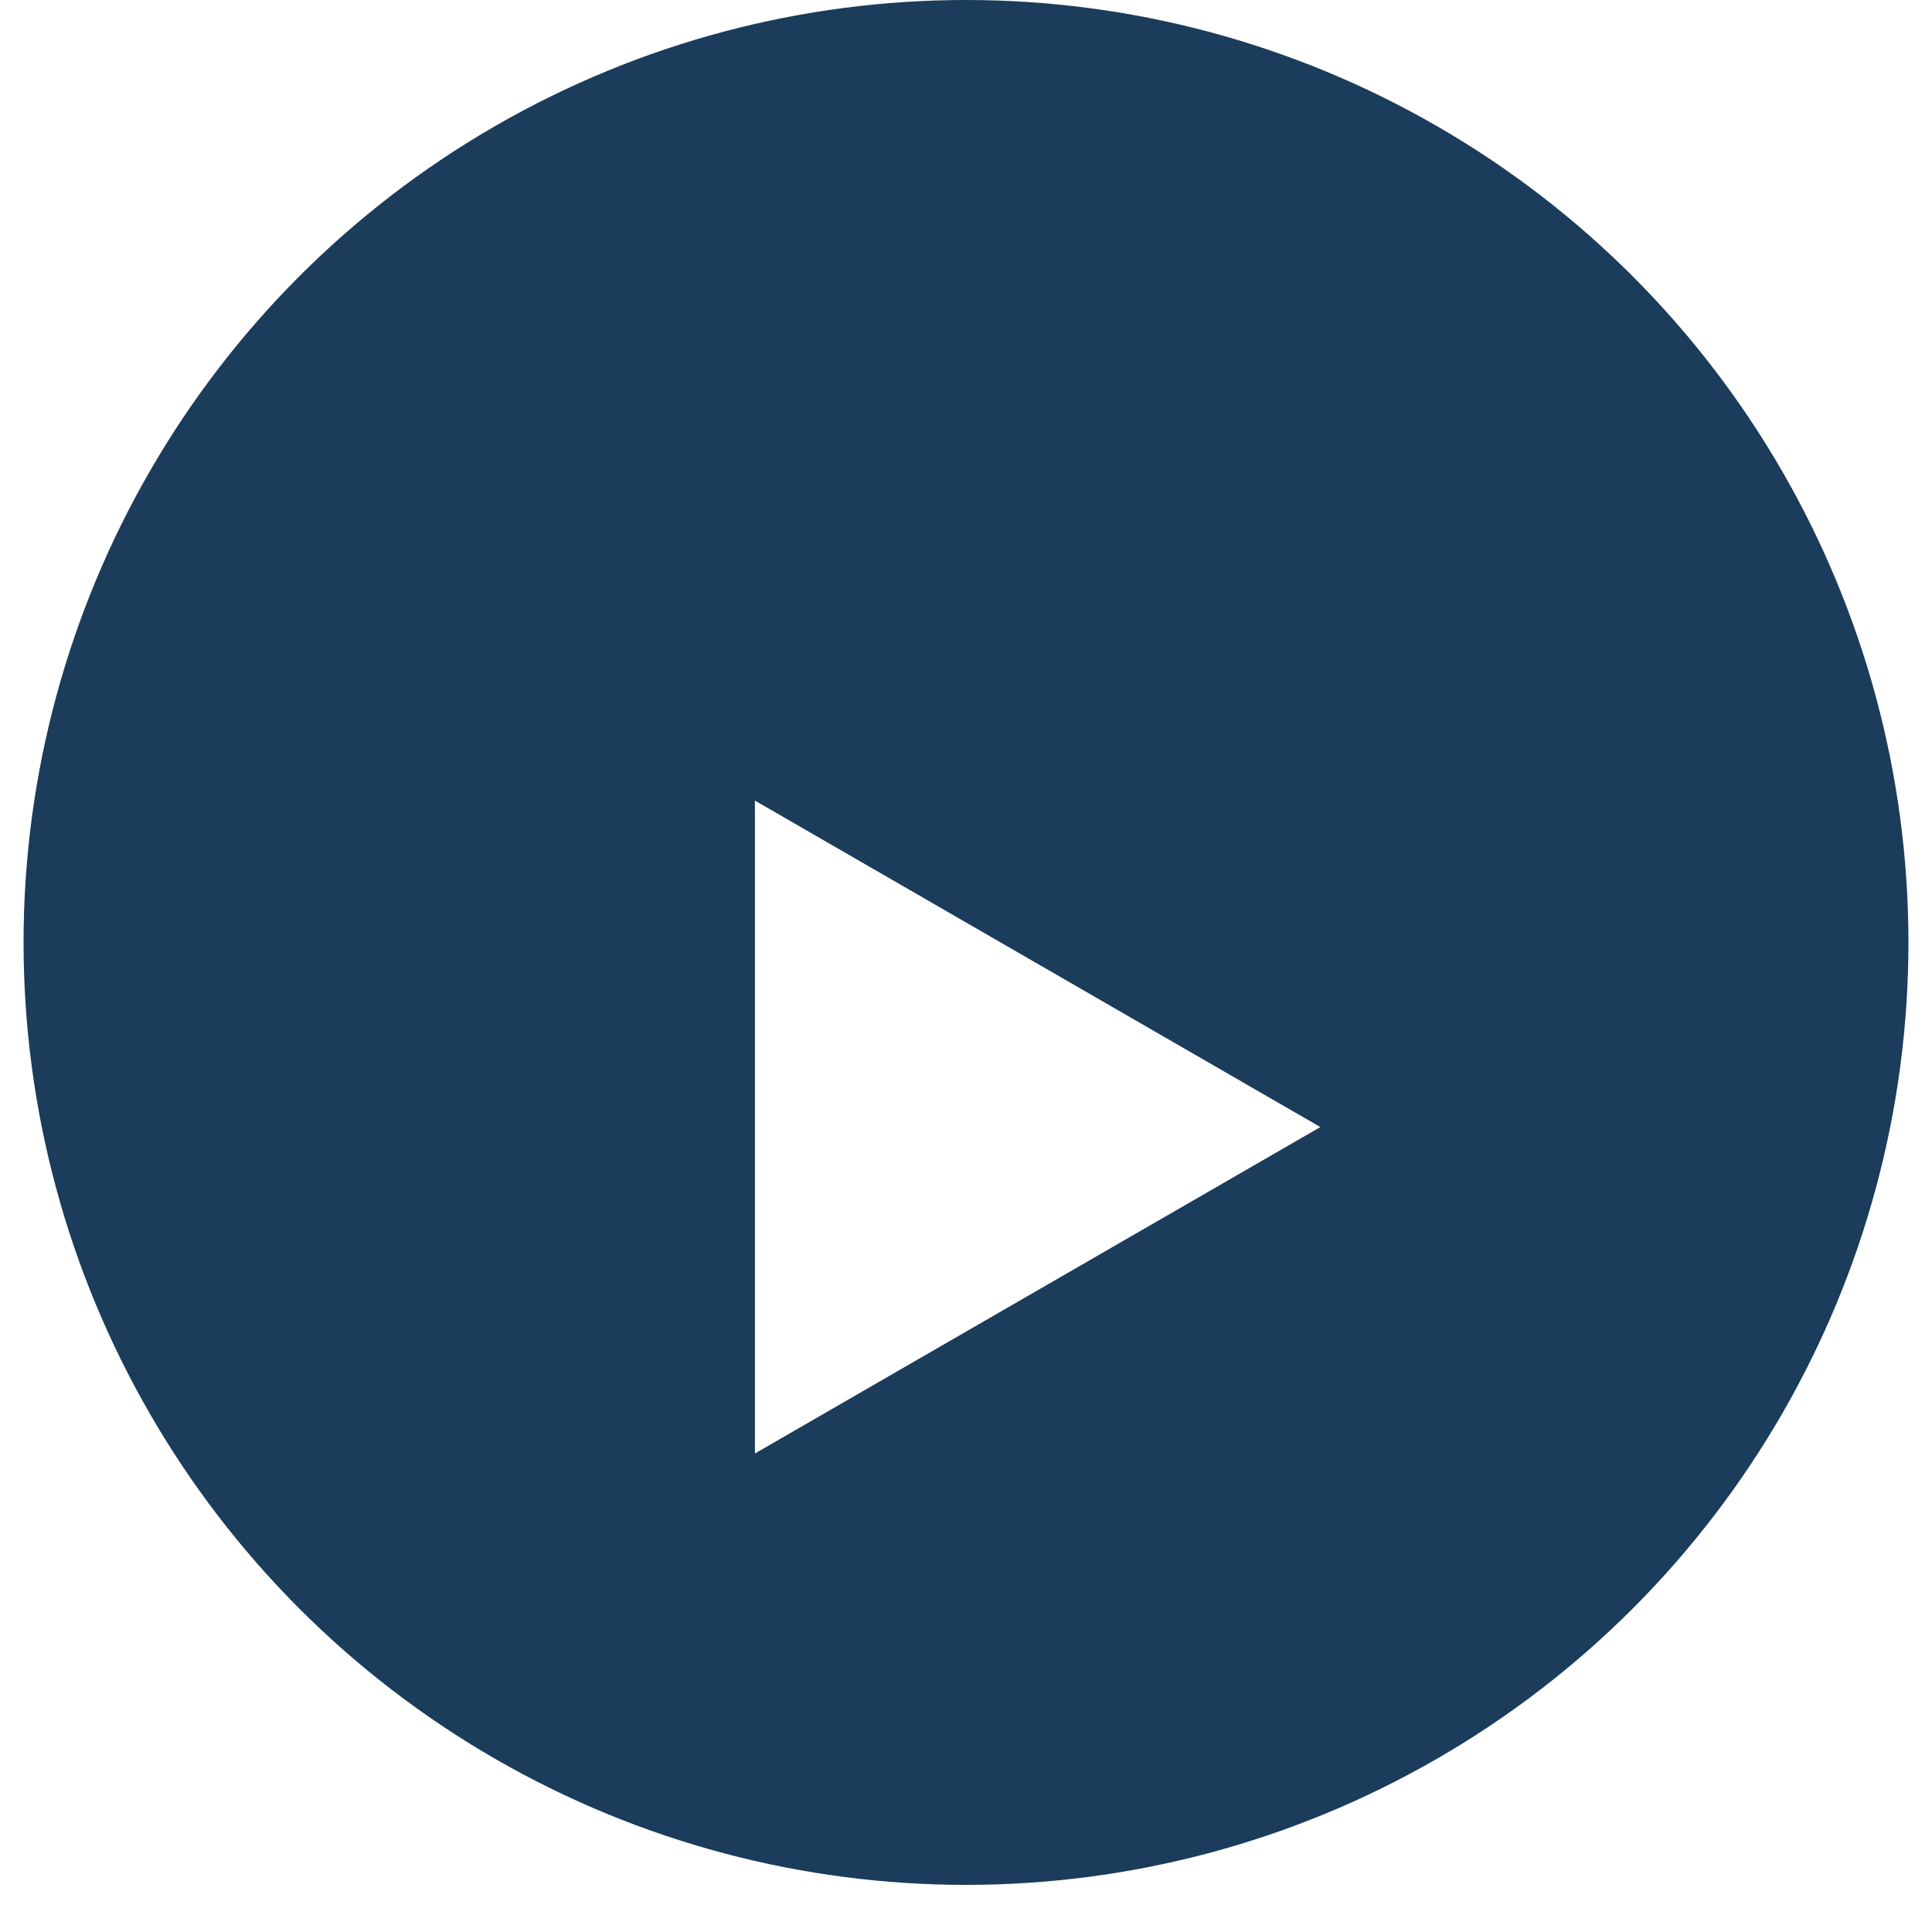 <?xml version="1.0" encoding="UTF-8"?> <svg xmlns="http://www.w3.org/2000/svg" width="41" height="41" viewBox="0 0 41 41" fill="none"><circle cx="20.5" cy="20" r="20" fill="#1B3C5B"></circle><g filter="url(#filter0_d_11632_18)"><path d="M28.02 20.002L16.021 26.929L16.021 13.074L28.02 20.002Z" fill="white"></path></g><defs><filter id="filter0_d_11632_18" x="6.021" y="6.99" width="31.998" height="33.855" filterUnits="userSpaceOnUse" color-interpolation-filters="sRGB"><feFlood flood-opacity="0" result="BackgroundImageFix"></feFlood><feColorMatrix in="SourceAlpha" type="matrix" values="0 0 0 0 0 0 0 0 0 0 0 0 0 0 0 0 0 0 127 0" result="hardAlpha"></feColorMatrix><feOffset dy="3.916"></feOffset><feGaussianBlur stdDeviation="5"></feGaussianBlur><feColorMatrix type="matrix" values="0 0 0 0 0.073 0 0 0 0 0.213 0 0 0 0 0.485 0 0 0 0.08 0"></feColorMatrix><feBlend mode="normal" in2="BackgroundImageFix" result="effect1_dropShadow_11632_18"></feBlend><feBlend mode="normal" in="SourceGraphic" in2="effect1_dropShadow_11632_18" result="shape"></feBlend></filter></defs></svg> 